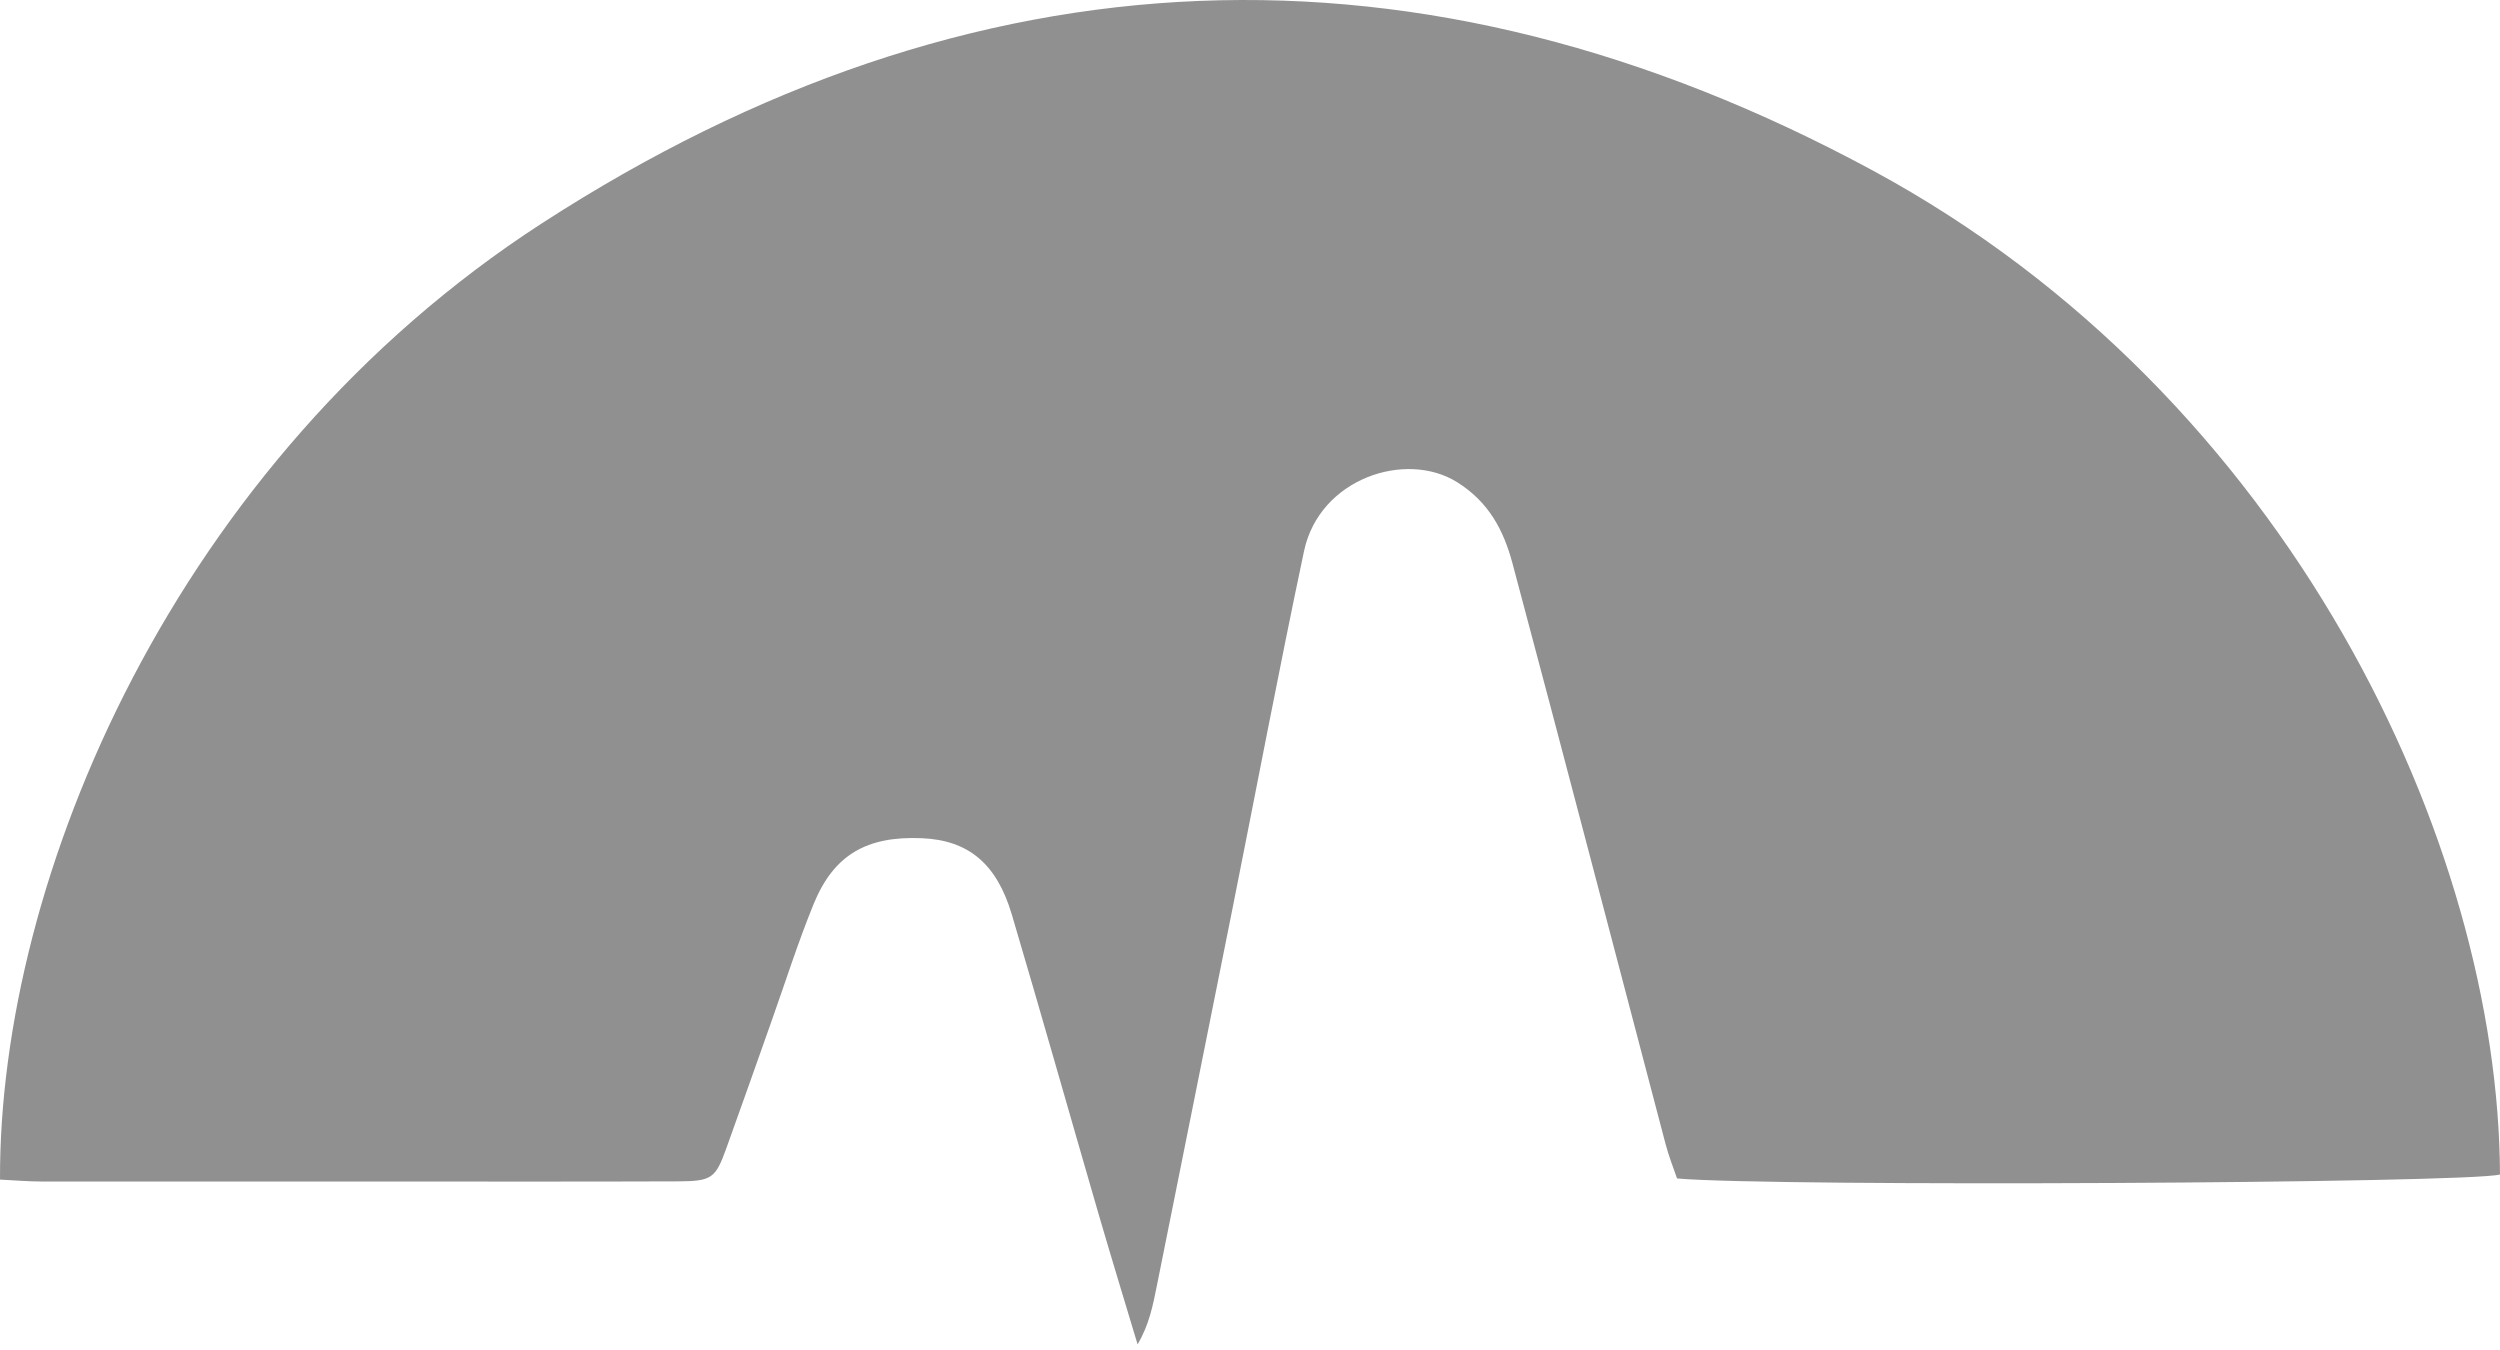 <?xml version="1.0" encoding="UTF-8"?> <svg xmlns="http://www.w3.org/2000/svg" width="224" height="121" viewBox="0 0 224 121" fill="none"> <path d="M0.001 105.692C-0.103 78.688 15.656 41.322 48.536 20.02C87.091 -4.954 127.349 -6.596 167.807 15.282C205.263 35.541 223.88 75.711 223.999 105.234C221.198 106.024 158.86 106.356 150.264 105.59C149.946 104.65 149.516 103.591 149.23 102.486C144.661 85.149 140.148 67.797 135.516 50.468C134.736 47.554 133.422 44.995 130.557 43.202C125.949 40.327 118.228 42.87 116.843 49.37C114.567 60.12 112.529 70.924 110.372 81.706C108.144 92.874 105.891 104.042 103.655 115.202C103.304 116.947 102.97 118.693 101.927 120.454C100.757 116.552 99.564 112.659 98.425 108.749C95.831 99.816 93.299 90.859 90.657 81.935C89.296 77.346 86.733 75.276 82.586 75.103C77.651 74.897 74.707 76.588 72.9 81.003C71.515 84.399 70.401 87.906 69.175 91.365C67.814 95.204 66.469 99.042 65.084 102.873C64.105 105.59 63.786 105.835 60.73 105.85C52.373 105.882 44.023 105.866 35.666 105.866C25.056 105.866 14.447 105.874 3.845 105.866C2.555 105.866 1.274 105.756 0.001 105.692Z" fill="#909090"></path> </svg> 
